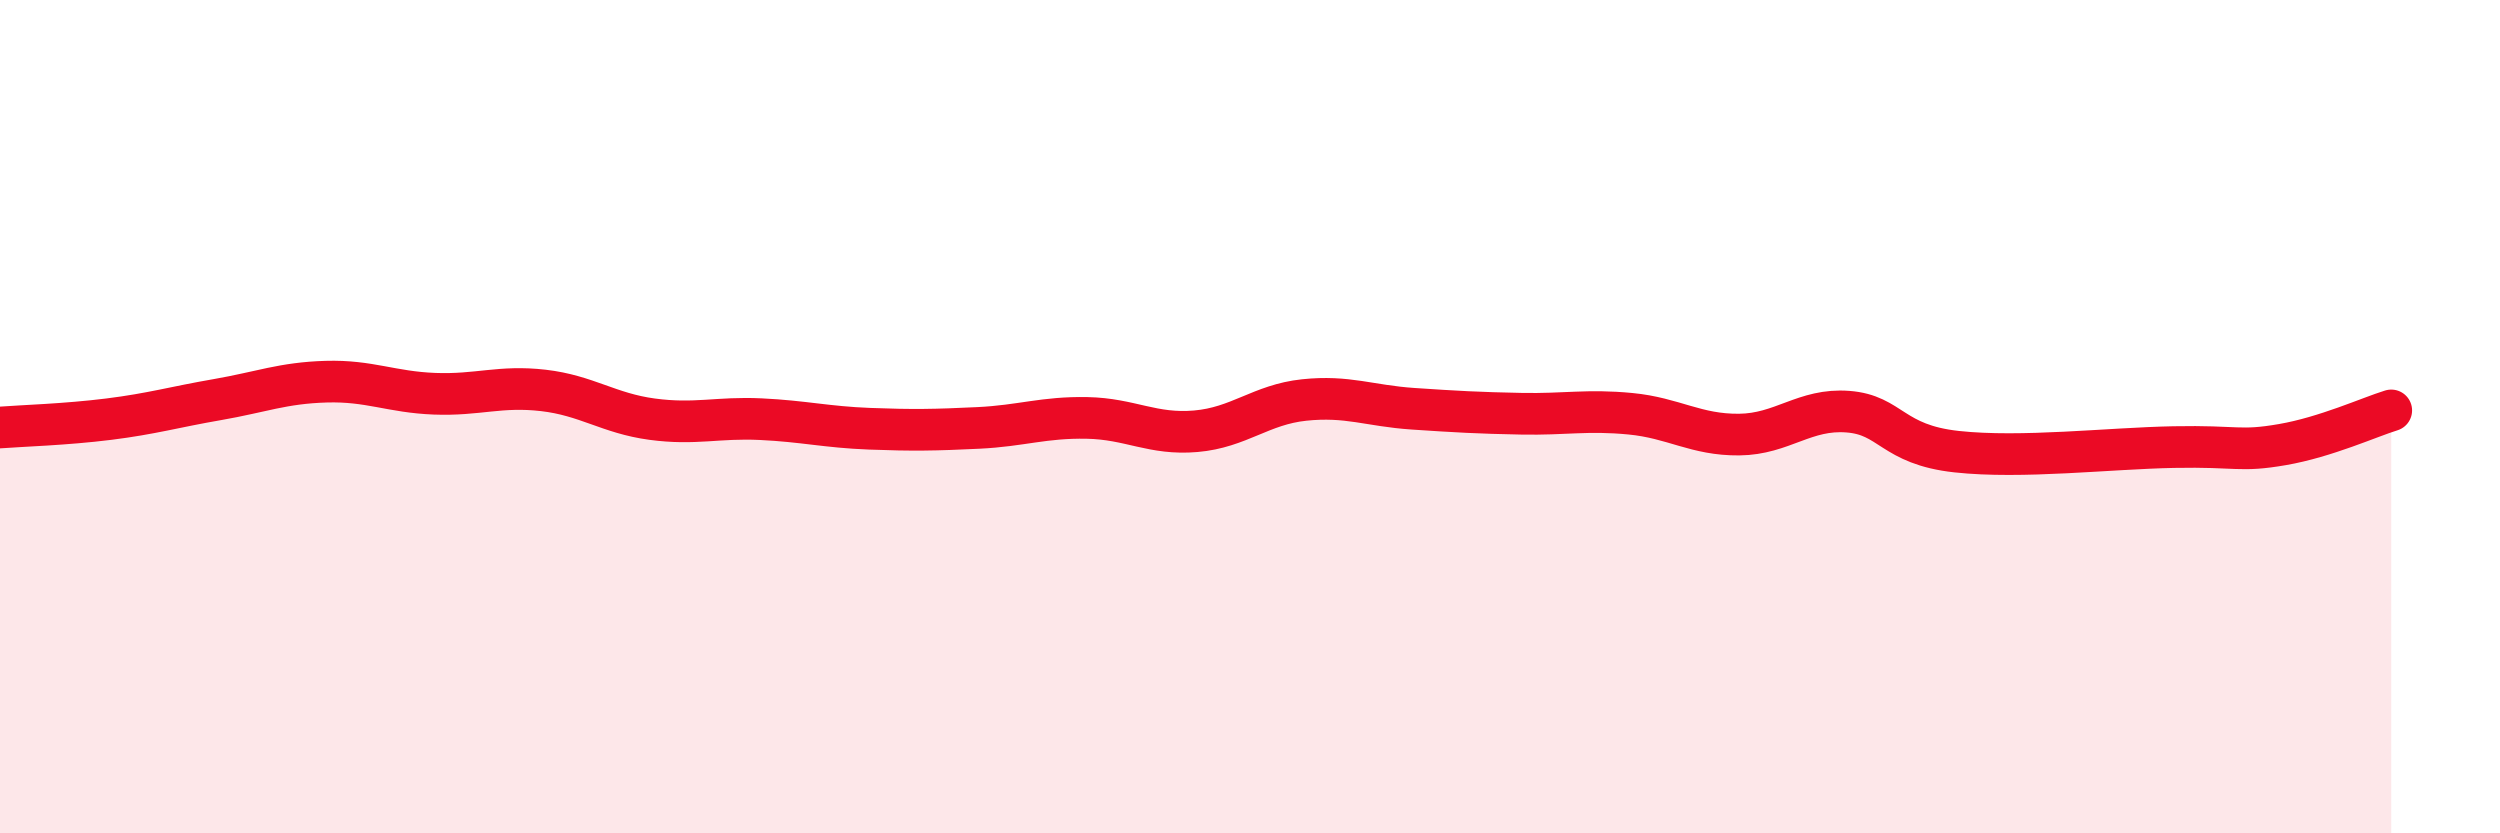 
    <svg width="60" height="20" viewBox="0 0 60 20" xmlns="http://www.w3.org/2000/svg">
      <path
        d="M 0,10.26 C 0.52,10.22 1.57,10.19 2.61,10.06 C 3.65,9.93 4.18,9.77 5.22,9.59 C 6.26,9.41 6.79,9.19 7.83,9.16 C 8.87,9.13 9.39,9.41 10.43,9.45 C 11.47,9.49 12,9.25 13.04,9.37 C 14.08,9.49 14.61,9.92 15.65,10.06 C 16.69,10.2 17.22,10.01 18.26,10.06 C 19.3,10.11 19.83,10.25 20.87,10.29 C 21.91,10.33 22.44,10.32 23.48,10.27 C 24.52,10.22 25.05,10.01 26.09,10.03 C 27.13,10.05 27.66,10.44 28.7,10.35 C 29.74,10.26 30.26,9.71 31.3,9.6 C 32.34,9.49 32.87,9.74 33.91,9.81 C 34.95,9.88 35.48,9.91 36.52,9.93 C 37.56,9.95 38.09,9.83 39.13,9.93 C 40.17,10.03 40.7,10.44 41.74,10.43 C 42.78,10.42 43.31,9.8 44.35,9.88 C 45.39,9.96 45.4,10.67 46.96,10.84 C 48.52,11.01 50.61,10.76 52.17,10.73 C 53.73,10.7 53.74,10.85 54.78,10.67 C 55.82,10.49 56.87,10.01 57.39,9.85L57.39 20L0 20Z"
        fill="#EB0A25"
        opacity="0.1"
        stroke-linecap="round"
        stroke-linejoin="round"
      />
      <path
        d="M 0,10.26 C 0.52,10.22 1.57,10.19 2.61,10.06 C 3.65,9.93 4.18,9.77 5.22,9.59 C 6.26,9.41 6.79,9.19 7.83,9.16 C 8.87,9.13 9.39,9.41 10.43,9.45 C 11.47,9.49 12,9.25 13.04,9.37 C 14.08,9.49 14.61,9.92 15.65,10.06 C 16.69,10.2 17.22,10.01 18.26,10.06 C 19.3,10.11 19.83,10.25 20.87,10.29 C 21.91,10.33 22.44,10.32 23.48,10.27 C 24.52,10.22 25.05,10.01 26.09,10.03 C 27.13,10.05 27.66,10.44 28.7,10.35 C 29.74,10.26 30.26,9.71 31.3,9.6 C 32.34,9.49 32.87,9.74 33.91,9.81 C 34.95,9.88 35.48,9.91 36.52,9.93 C 37.56,9.95 38.09,9.83 39.13,9.93 C 40.17,10.03 40.7,10.44 41.74,10.43 C 42.78,10.42 43.31,9.8 44.35,9.88 C 45.39,9.96 45.4,10.67 46.96,10.84 C 48.52,11.01 50.61,10.76 52.17,10.73 C 53.73,10.7 53.74,10.85 54.78,10.67 C 55.82,10.49 56.87,10.01 57.39,9.85"
        stroke="#EB0A25"
        stroke-width="1"
        fill="none"
        stroke-linecap="round"
        stroke-linejoin="round"
      />
    </svg>
  